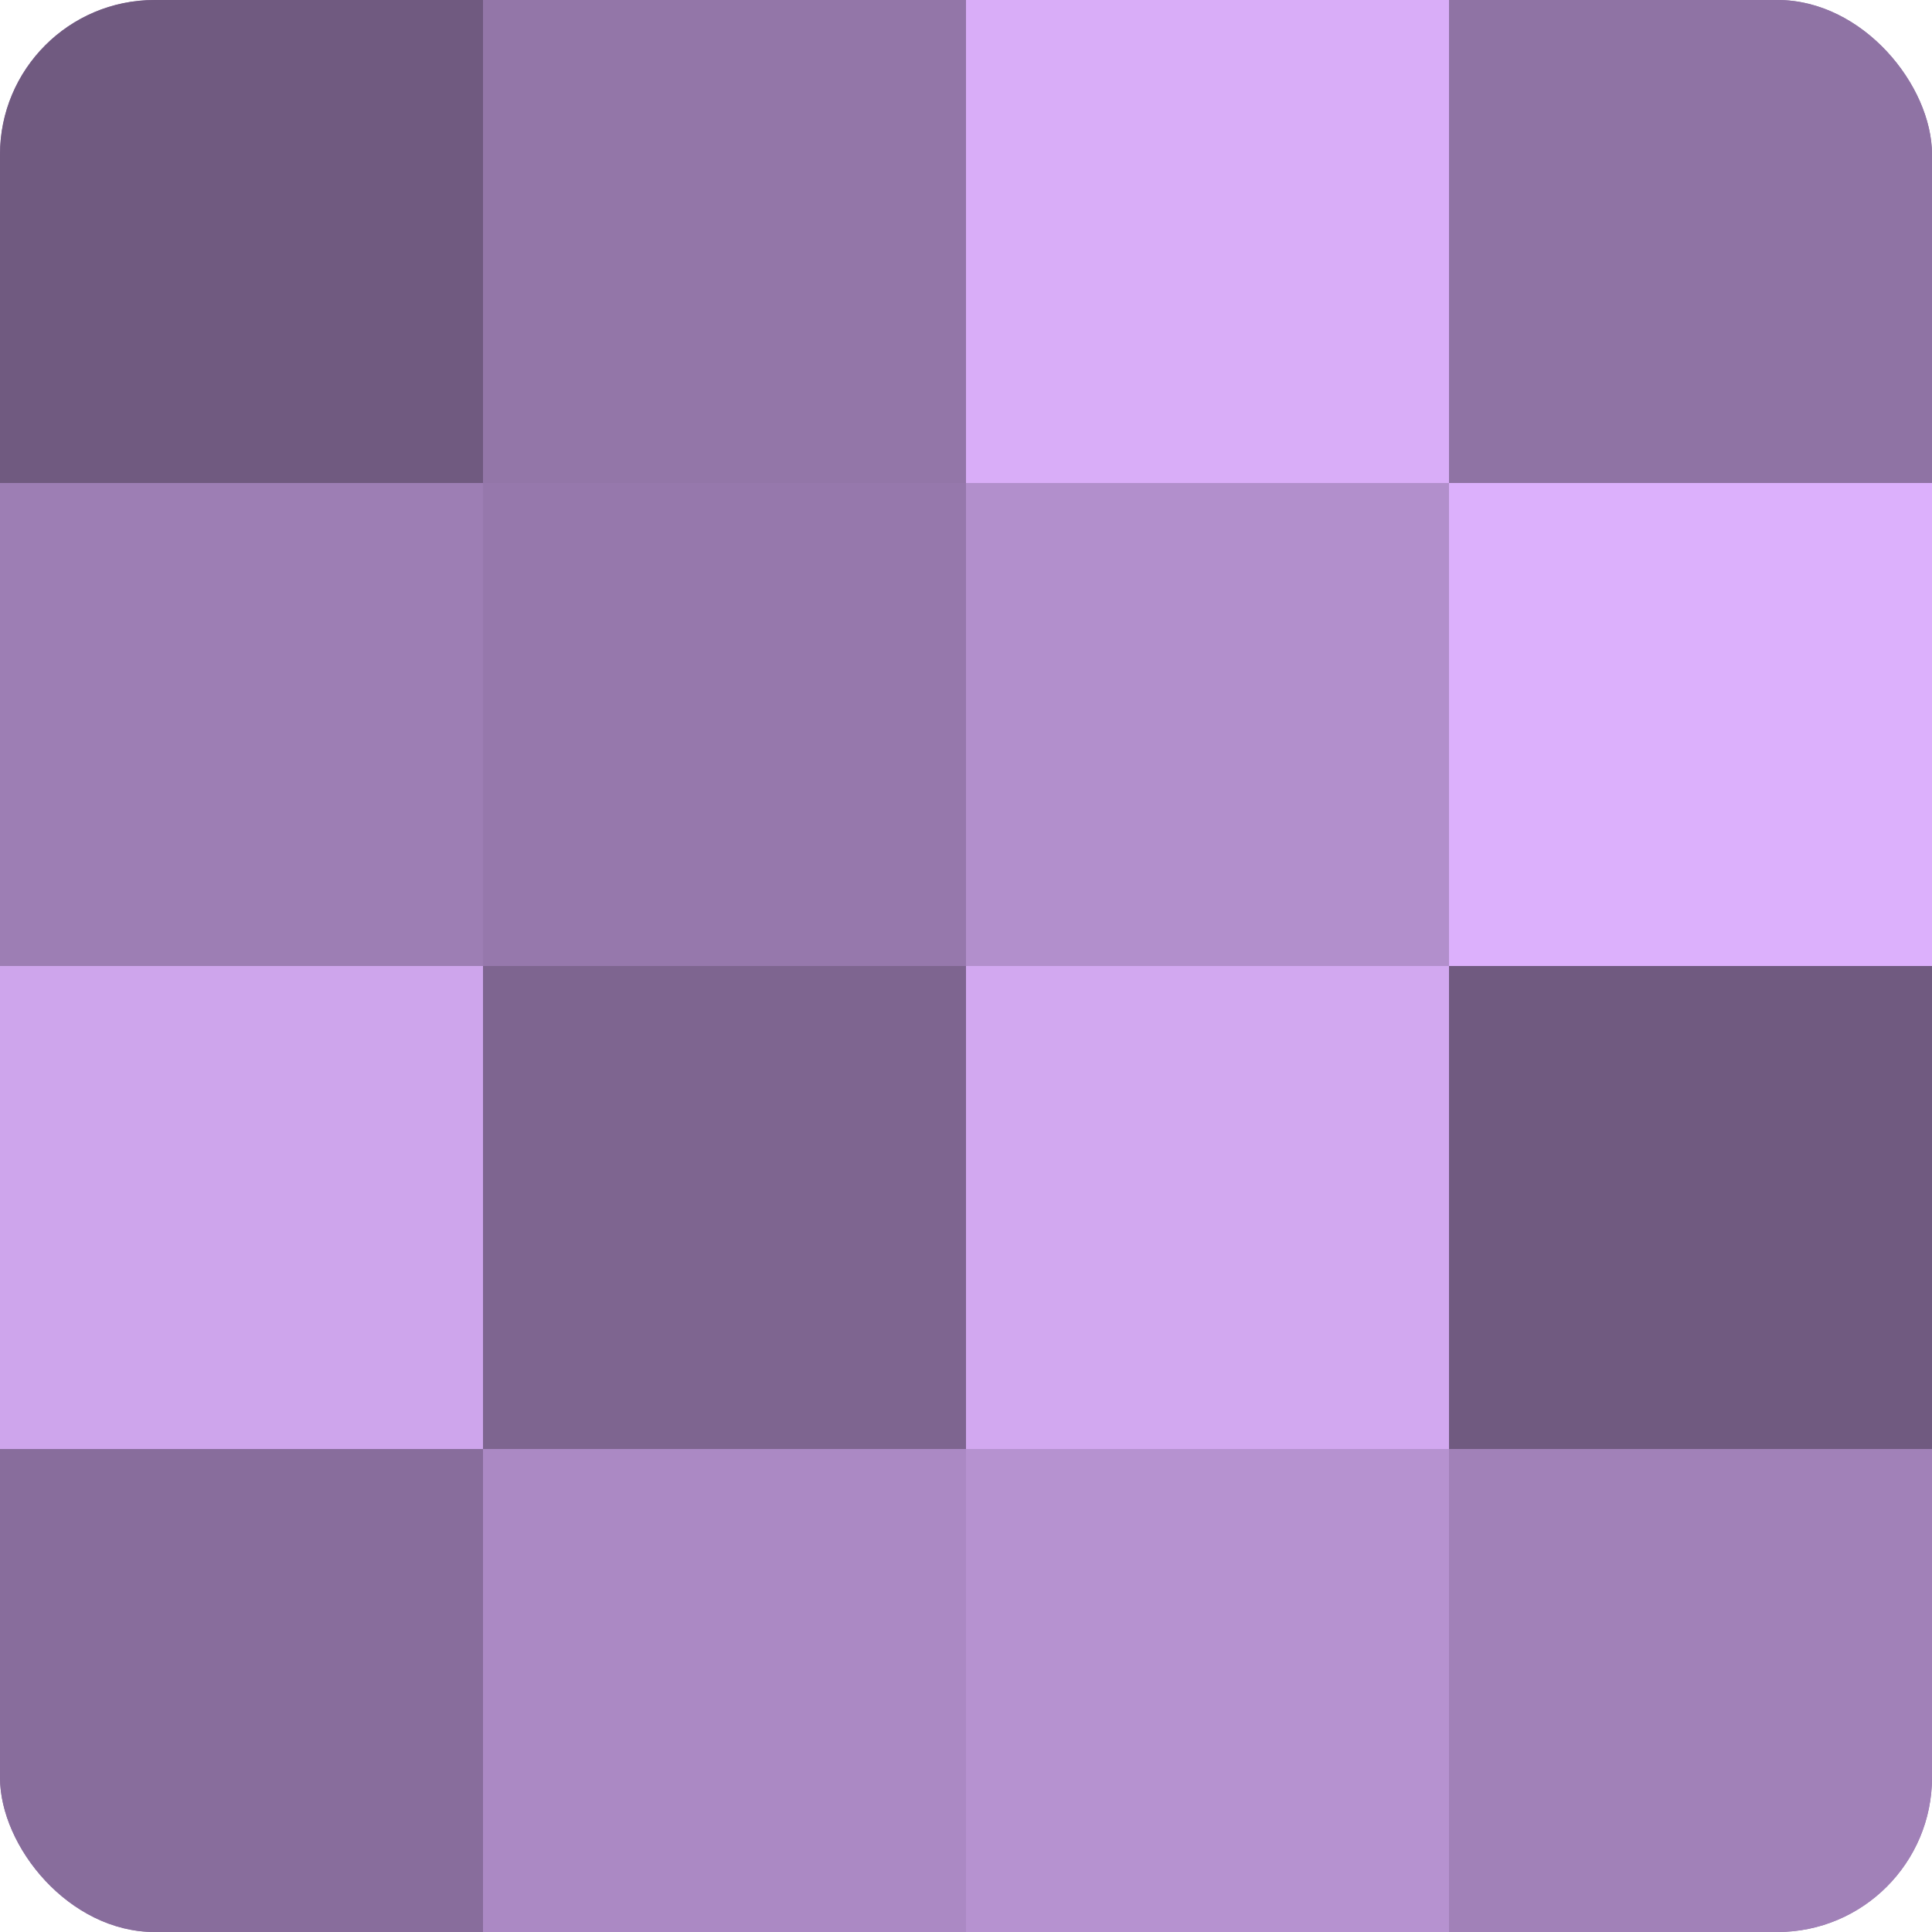 <?xml version="1.0" encoding="UTF-8"?>
<svg xmlns="http://www.w3.org/2000/svg" width="60" height="60" viewBox="0 0 100 100" preserveAspectRatio="xMidYMid meet"><defs><clipPath id="c" width="100" height="100"><rect width="100" height="100" rx="8" ry="8"/></clipPath></defs><g clip-path="url(#c)"><rect width="100" height="100" fill="#8c70a0"/><rect width="25" height="25" fill="#705a80"/><rect y="25" width="25" height="25" fill="#9d7eb4"/><rect y="50" width="25" height="25" fill="#cea5ec"/><rect y="75" width="25" height="25" fill="#886d9c"/><rect x="25" width="25" height="25" fill="#9376a8"/><rect x="25" y="25" width="25" height="25" fill="#9678ac"/><rect x="25" y="50" width="25" height="25" fill="#7e6590"/><rect x="25" y="75" width="25" height="25" fill="#ab89c4"/><rect x="50" width="25" height="25" fill="#d9adf8"/><rect x="50" y="25" width="25" height="25" fill="#b28fcc"/><rect x="50" y="50" width="25" height="25" fill="#d2a8f0"/><rect x="50" y="75" width="25" height="25" fill="#b692d0"/><rect x="75" width="25" height="25" fill="#8f73a4"/><rect x="75" y="25" width="25" height="25" fill="#dcb0fc"/><rect x="75" y="50" width="25" height="25" fill="#705a80"/><rect x="75" y="75" width="25" height="25" fill="#a181b8"/></g></svg>
